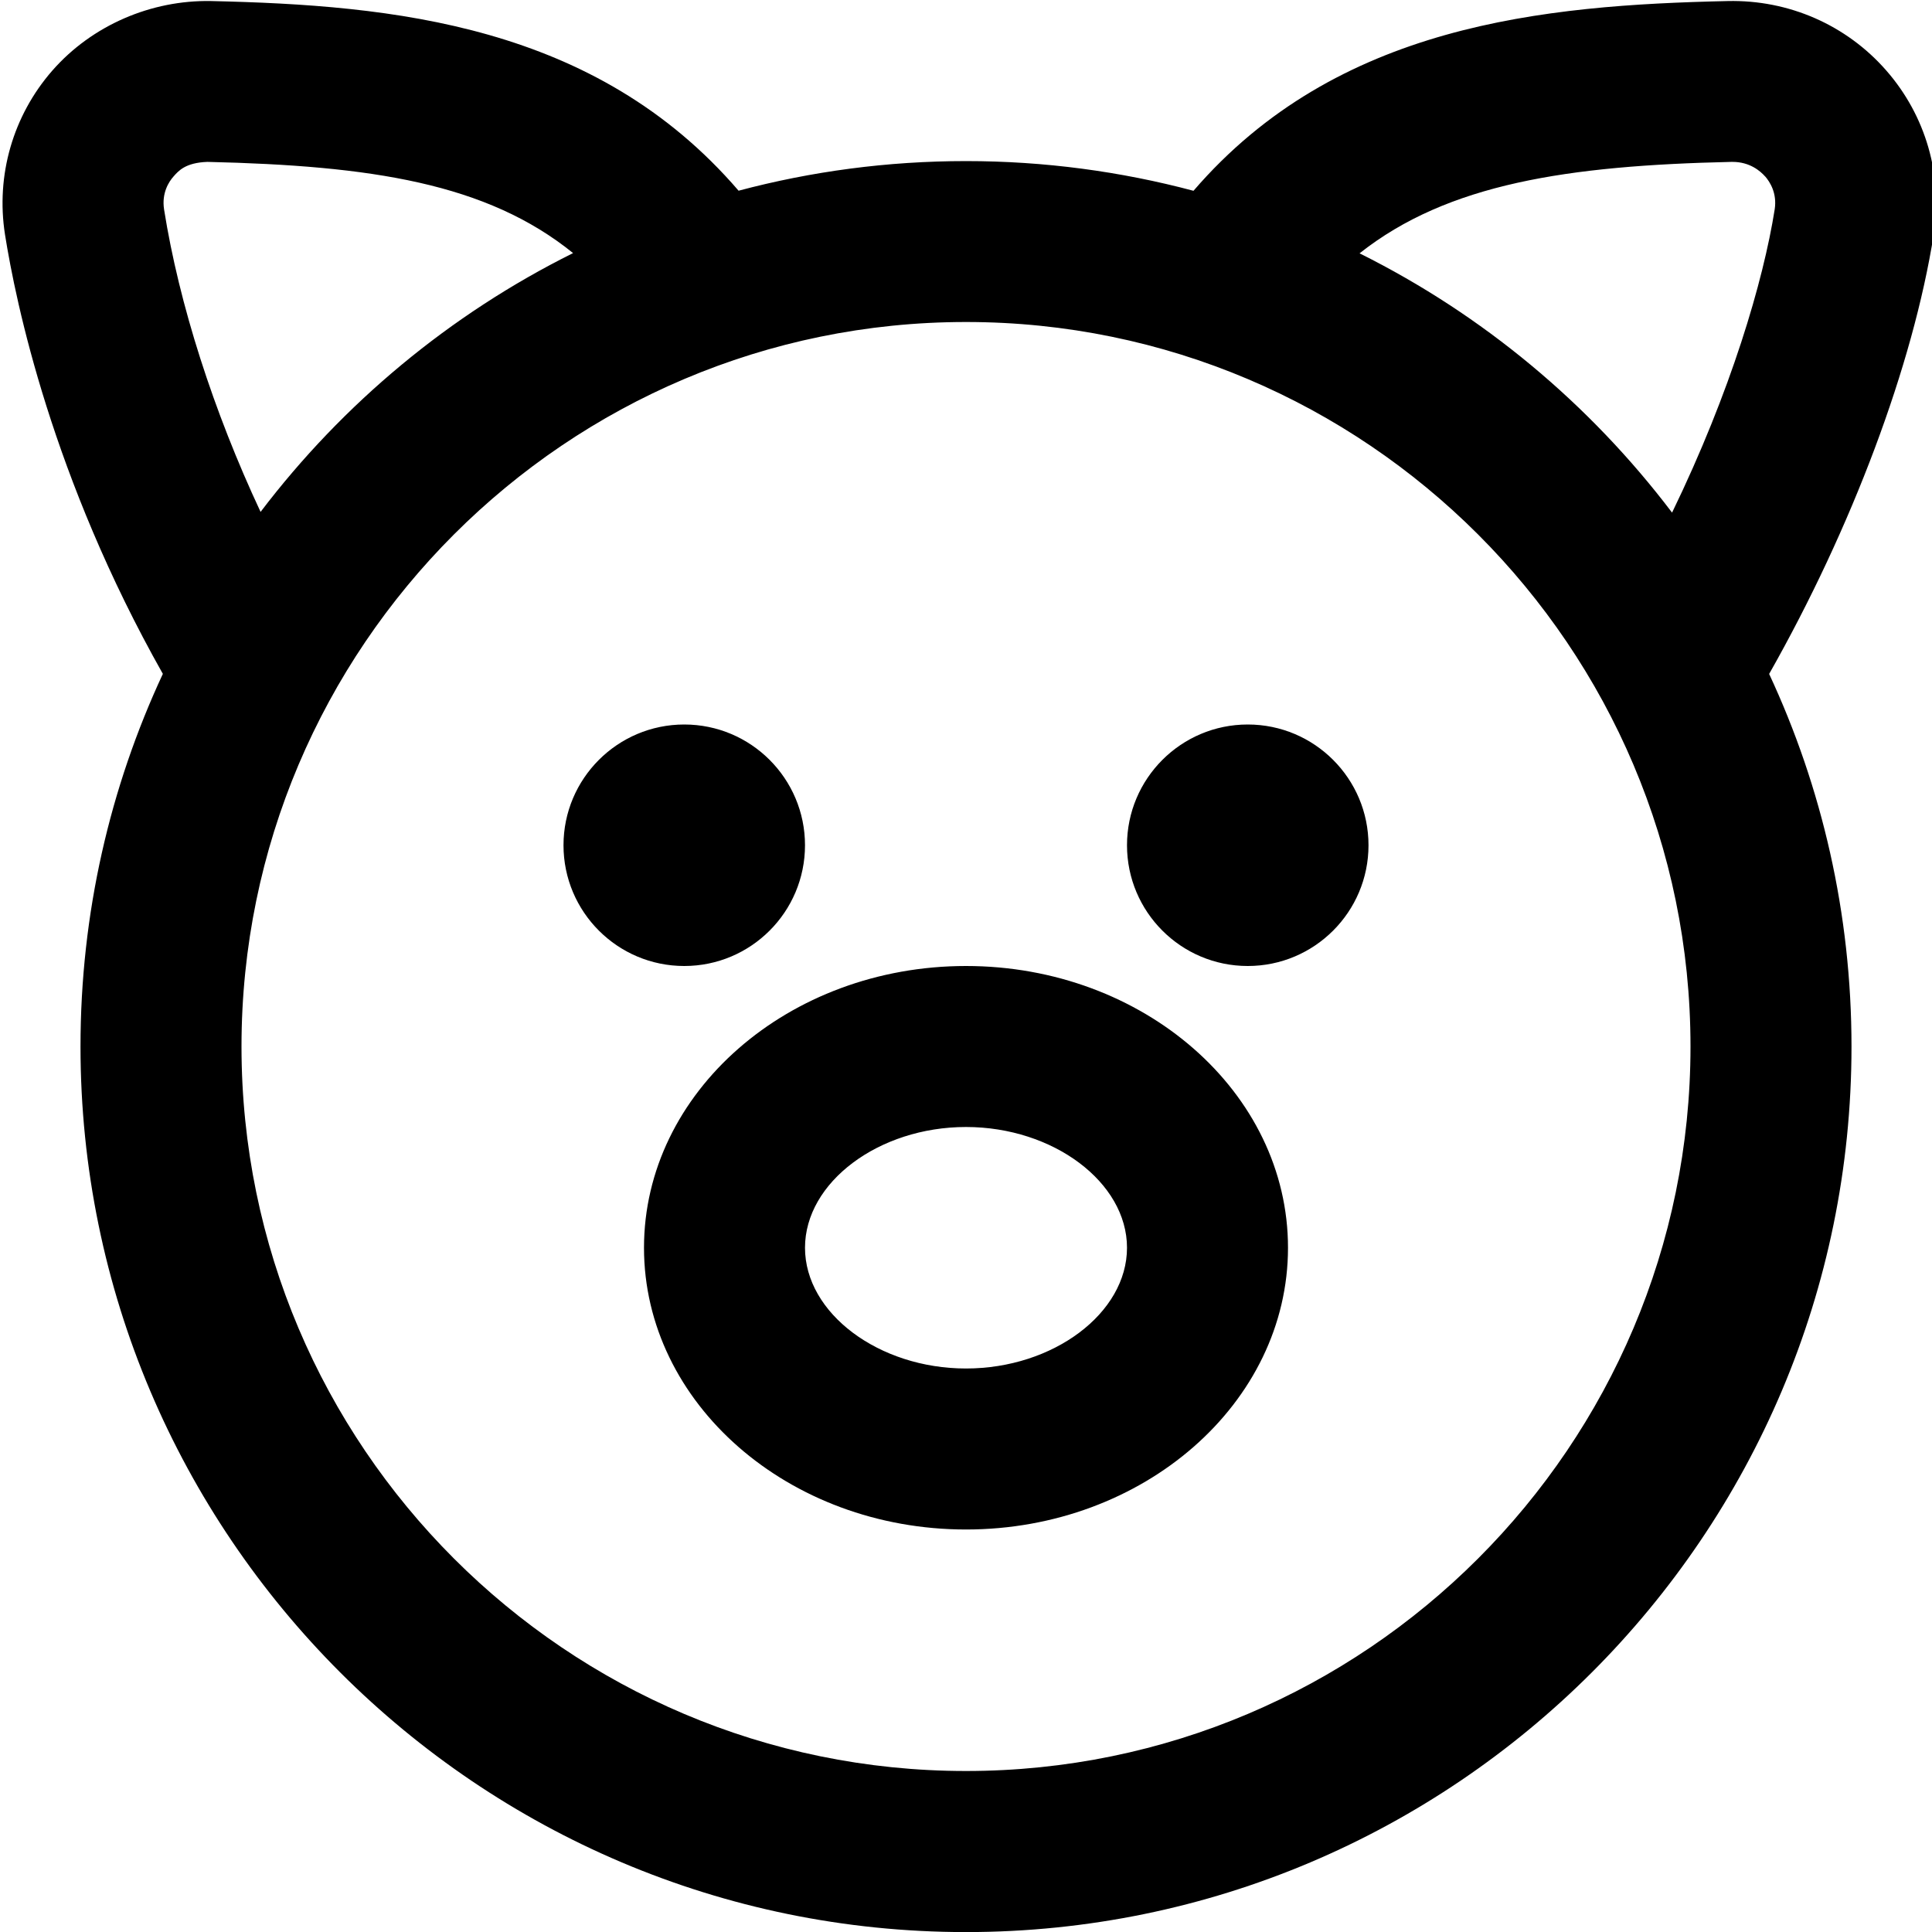 <?xml version="1.0" encoding="UTF-8"?>
<svg xmlns="http://www.w3.org/2000/svg" id="Layer_1" data-name="Layer 1" viewBox="0 0 24 24">
  <path d="m8.5,12c-.828,0-1.5-.672-1.5-1.5s.672-1.5,1.5-1.5,1.5.672,1.5,1.5-.672,1.5-1.5,1.5ZM24.021,2.913c-.257,1.625-1.015,3.643-2.044,5.459.656,1.408,1.023,2.976,1.023,4.629,0,6.065-4.935,11-11,11S1,19.065,1,13c0-1.653.367-3.221,1.023-4.629C.648,5.936.196,3.758.062,2.913c-.115-.734.099-1.476.587-2.035C1.145.311,1.882-.001,2.621.013c2.252.051,4.775.287,6.554,2.356.902-.24,1.849-.368,2.825-.368s1.924.129,2.826.369C16.608.302,19.172.064,21.463.013c.757-.017,1.475.297,1.97.864.489.559.704,1.301.589,2.036Zm-21.983-.312c.186,1.176.615,2.511,1.199,3.758,1.025-1.349,2.353-2.454,3.882-3.215-1.074-.869-2.508-1.086-4.543-1.133-.274.01-.359.112-.421.182-.058.065-.148.206-.117.407Zm18.962,10.399c0-4.962-4.037-9-9-9S3,8.038,3,13s4.037,9,9,9,9-4.038,9-9Zm.928-10.807c-.06-.068-.191-.182-.406-.182h-.014c-2.03.046-3.524.269-4.619,1.136,1.53.762,2.858,1.87,3.882,3.221.73-1.504,1.134-2.876,1.275-3.768.031-.202-.061-.342-.118-.408Zm-5.928,13.307c0,1.93-1.794,3.5-4,3.5s-4-1.57-4-3.5,1.794-3.5,4-3.5,4,1.57,4,3.5Zm-2,0c0-.813-.916-1.5-2-1.5s-2,.687-2,1.5.916,1.5,2,1.5,2-.687,2-1.5Zm1.5-6.5c-.828,0-1.5.672-1.5,1.5s.672,1.5,1.5,1.5,1.5-.672,1.5-1.5-.672-1.5-1.5-1.5Z"/>
</svg>
